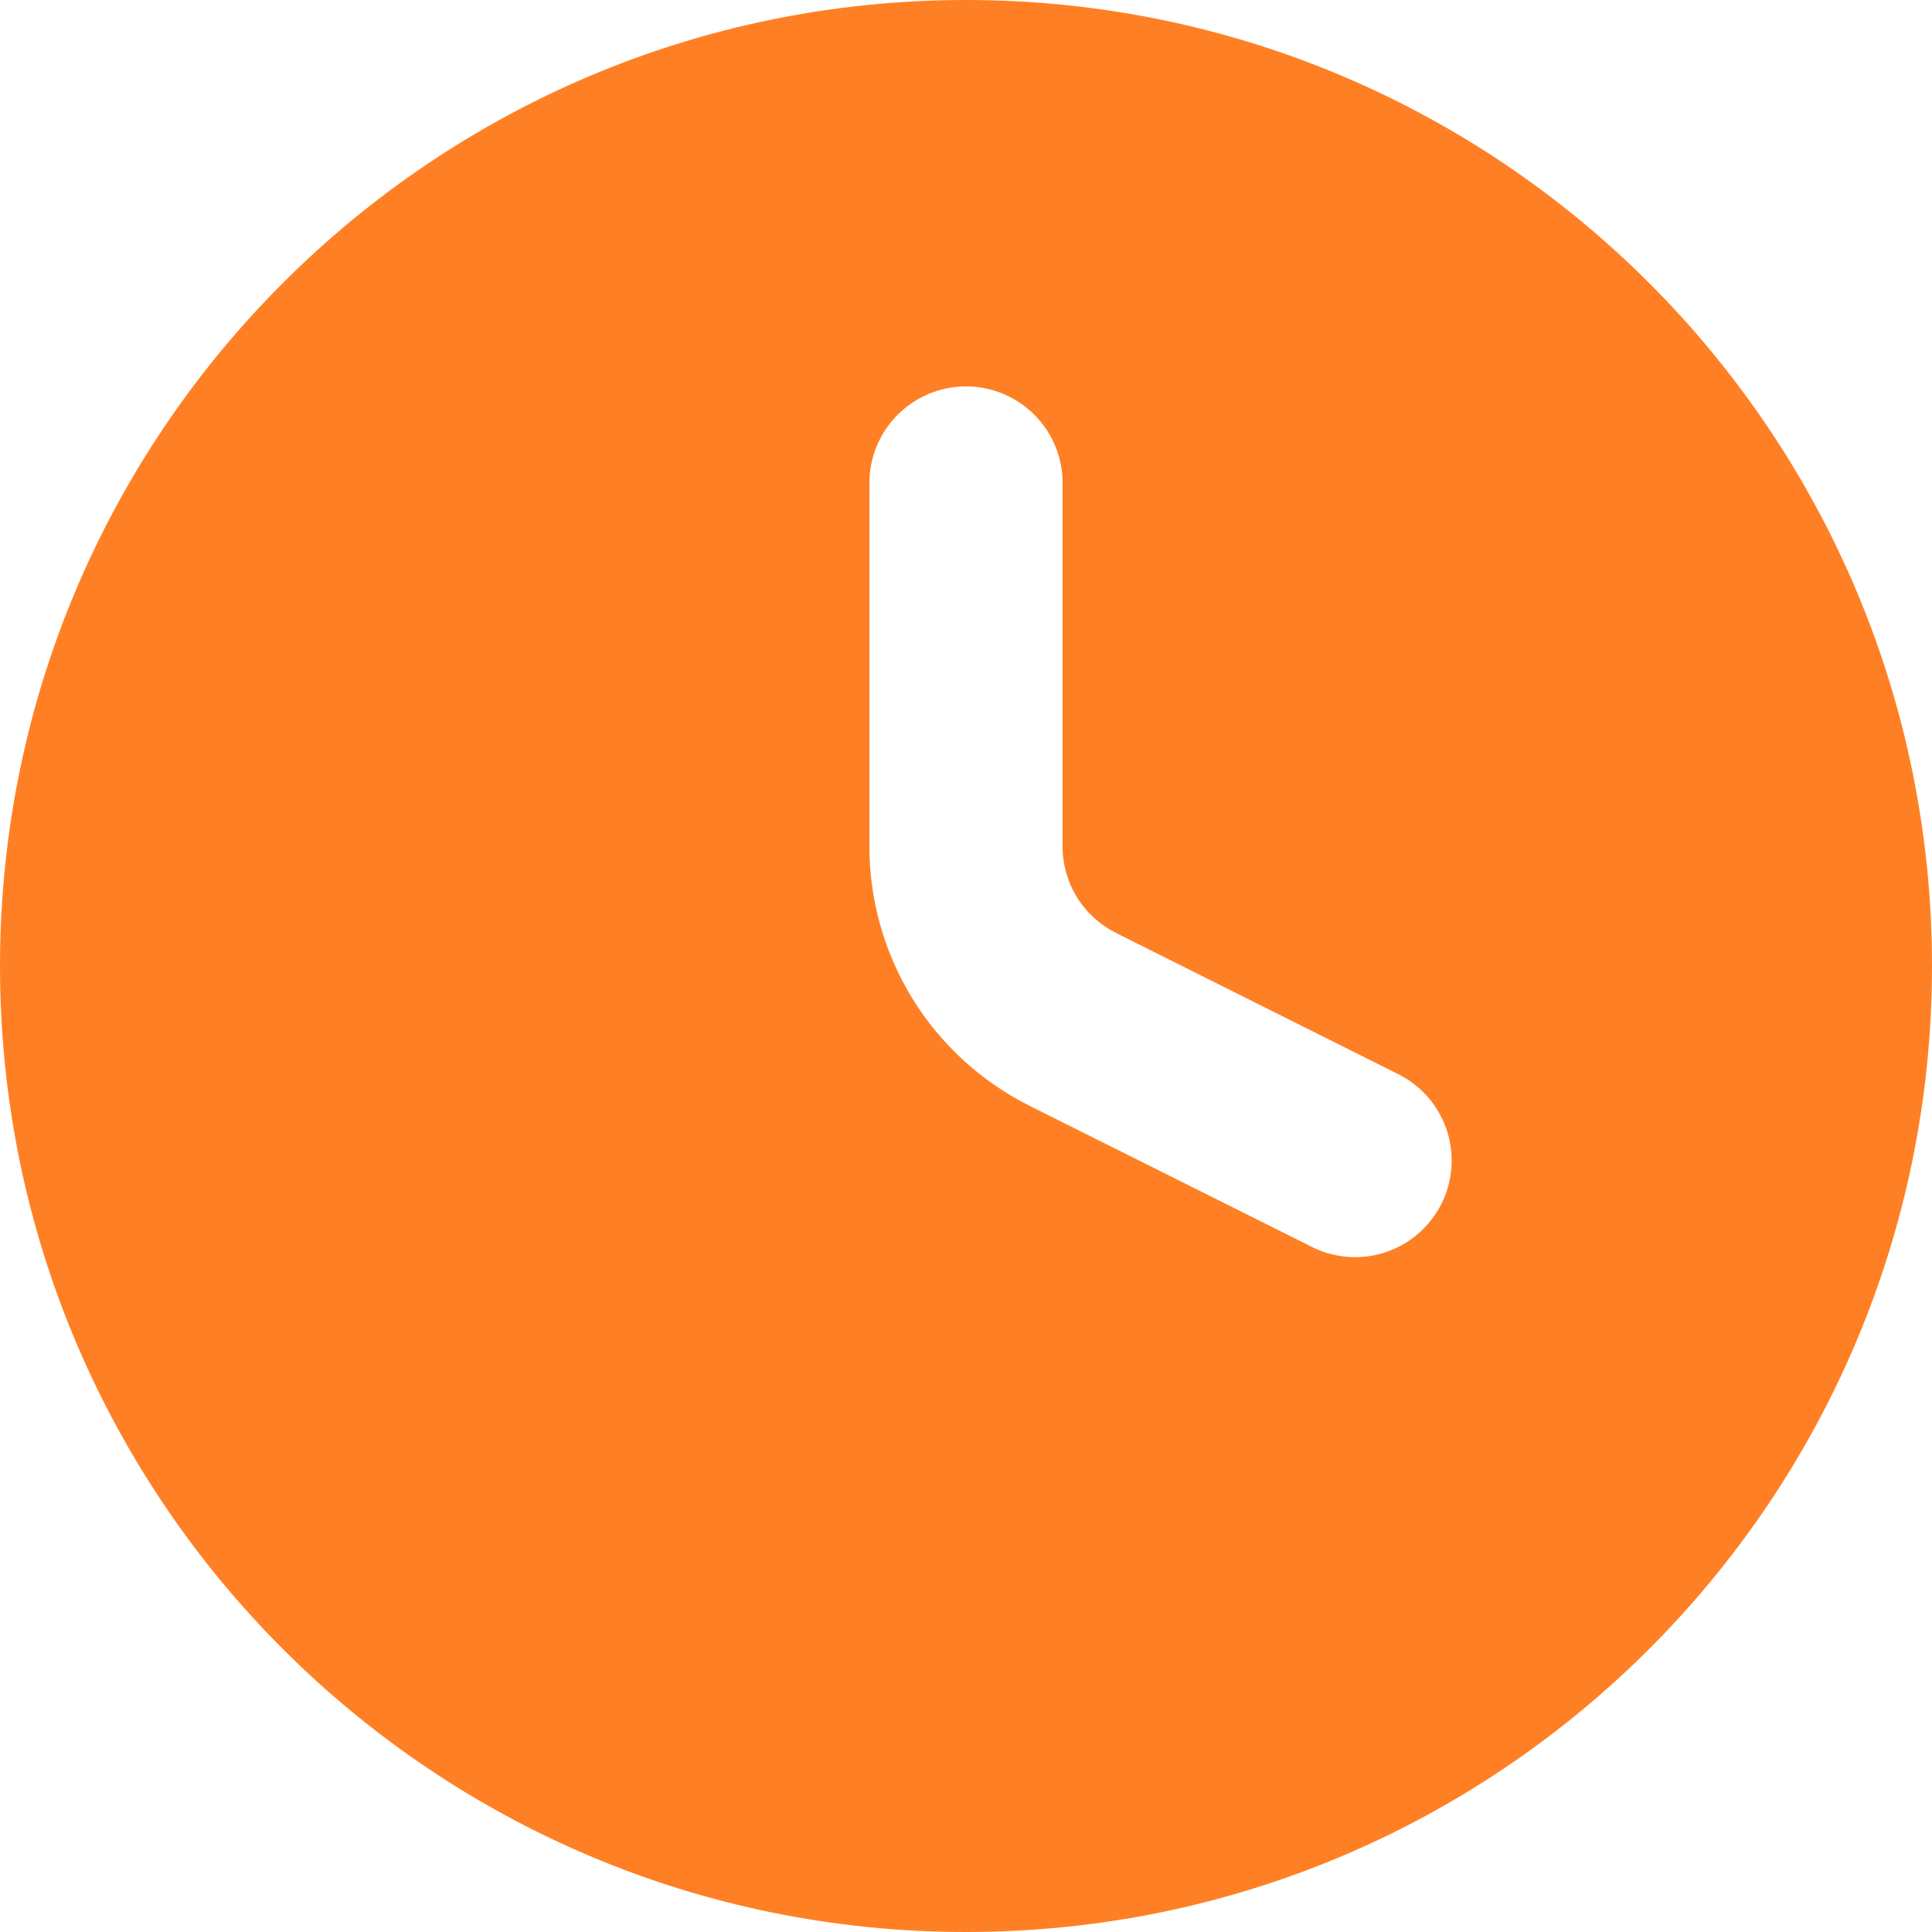 <?xml version="1.0" encoding="UTF-8"?> <svg xmlns="http://www.w3.org/2000/svg" width="26" height="26" viewBox="0 0 26 26" fill="none"><path fill-rule="evenodd" clip-rule="evenodd" d="M0 13C0 5.82 5.82 0 13 0C20.18 0 26 5.82 26 13C26 20.18 20.18 26 13 26C5.82 26 0 20.18 0 13ZM14.3 6.5C14.3 6.155 14.163 5.825 13.919 5.581C13.675 5.337 13.345 5.2 13 5.2C12.655 5.2 12.325 5.337 12.081 5.581C11.837 5.825 11.7 6.155 11.7 6.5V11.393C11.7 12.117 11.902 12.827 12.282 13.443C12.663 14.059 13.208 14.557 13.855 14.881L17.619 16.762C17.772 16.845 17.94 16.896 18.114 16.912C18.287 16.929 18.462 16.91 18.628 16.858C18.794 16.805 18.948 16.72 19.08 16.607C19.212 16.494 19.321 16.355 19.399 16.199C19.477 16.044 19.522 15.874 19.533 15.7C19.544 15.526 19.52 15.352 19.463 15.188C19.405 15.024 19.315 14.873 19.198 14.744C19.081 14.615 18.939 14.511 18.781 14.438L15.019 12.555C14.803 12.447 14.621 12.282 14.494 12.076C14.367 11.871 14.3 11.635 14.3 11.393V6.5Z" fill="#FF8024"></path></svg> 